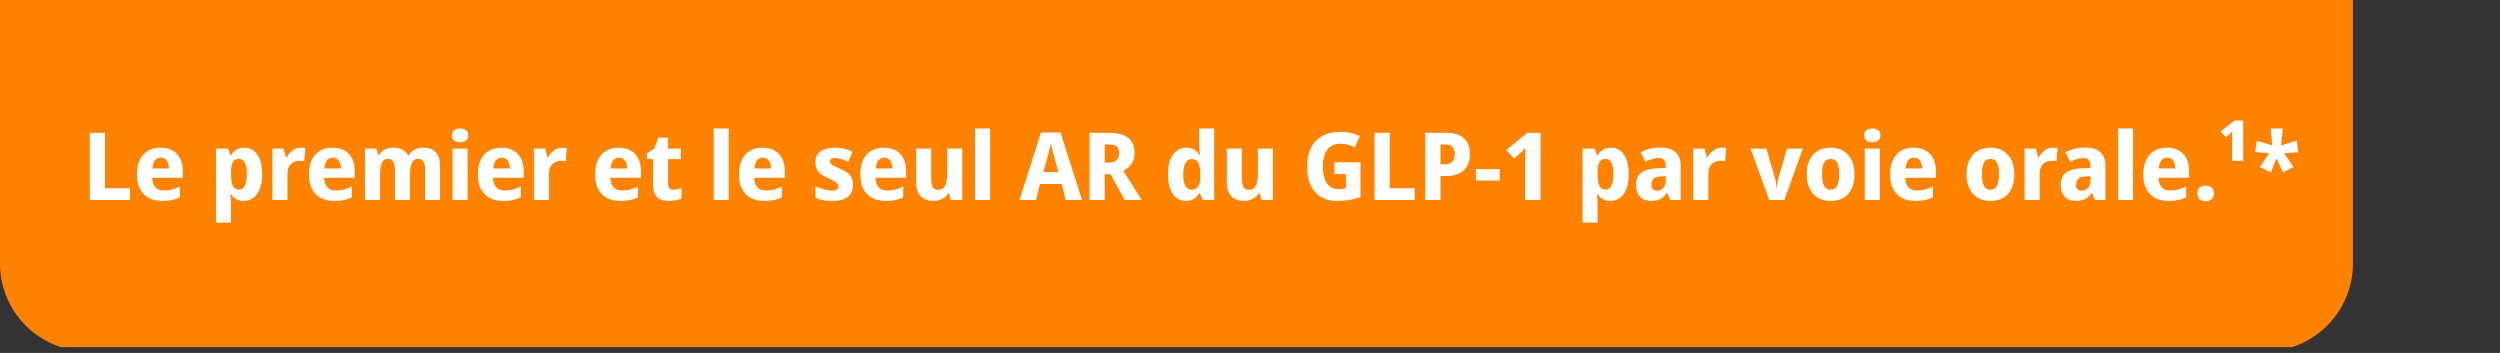 <svg width="425" height="60" viewBox="0 0 425 60" fill="none" xmlns="http://www.w3.org/2000/svg">
<rect x="0" y="0" width="425" height="60" fill="#333333" stroke="none"/>
<g clip-path="url(#clip0_15_18)">
<g clip-path="url(#clip1_15_18)">
<path d="M0 -25H400V44.782C400 53.04 393.305 59.735 385.047 59.735H14.953C6.695 59.735 0 53.04 0 44.782V-25Z" fill="#FF8200"/>
<path d="M15.264 34V22.576H17.856V32H22.096V34H15.264ZM27.281 25.104C28.06 25.104 28.732 25.259 29.297 25.568C29.862 25.877 30.3 26.325 30.609 26.912C30.918 27.499 31.073 28.219 31.073 29.072V30.224H25.873C25.894 30.896 26.065 31.424 26.385 31.808C26.716 32.192 27.185 32.384 27.793 32.384C28.326 32.384 28.806 32.331 29.233 32.224C29.67 32.107 30.118 31.931 30.577 31.696V33.536C30.182 33.749 29.75 33.904 29.281 34C28.822 34.107 28.252 34.16 27.569 34.16C26.737 34.16 25.996 34 25.345 33.68C24.705 33.349 24.198 32.853 23.825 32.192C23.462 31.531 23.281 30.699 23.281 29.696C23.281 28.672 23.446 27.824 23.777 27.152C24.118 26.469 24.588 25.957 25.185 25.616C25.793 25.275 26.492 25.104 27.281 25.104ZM27.329 26.8C26.945 26.8 26.625 26.949 26.369 27.248C26.113 27.547 25.964 28.011 25.921 28.64H28.721C28.721 28.288 28.668 27.973 28.561 27.696C28.454 27.419 28.3 27.2 28.097 27.04C27.894 26.88 27.638 26.8 27.329 26.8ZM41.545 25.104C42.462 25.104 43.193 25.488 43.737 26.256C44.292 27.013 44.569 28.133 44.569 29.616C44.569 30.608 44.436 31.445 44.169 32.128C43.902 32.8 43.534 33.307 43.065 33.648C42.596 33.989 42.057 34.16 41.449 34.16C41.065 34.16 40.734 34.107 40.457 34C40.18 33.893 39.945 33.755 39.753 33.584C39.572 33.413 39.412 33.232 39.273 33.04H39.161C39.193 33.243 39.22 33.456 39.241 33.68C39.262 33.893 39.273 34.107 39.273 34.32V37.84H36.713V25.264H38.793L39.161 26.4H39.273C39.412 26.165 39.582 25.952 39.785 25.76C39.988 25.557 40.233 25.397 40.521 25.28C40.809 25.163 41.15 25.104 41.545 25.104ZM40.633 27.008C40.302 27.008 40.036 27.093 39.833 27.264C39.63 27.435 39.486 27.696 39.401 28.048C39.316 28.389 39.273 28.821 39.273 29.344V29.6C39.273 30.165 39.316 30.645 39.401 31.04C39.486 31.424 39.63 31.717 39.833 31.92C40.036 32.123 40.313 32.224 40.665 32.224C40.953 32.224 41.193 32.123 41.385 31.92C41.577 31.717 41.721 31.419 41.817 31.024C41.913 30.629 41.961 30.149 41.961 29.584C41.961 28.731 41.849 28.091 41.625 27.664C41.412 27.227 41.081 27.008 40.633 27.008ZM51.107 25.104C51.245 25.104 51.395 25.109 51.555 25.12C51.715 25.131 51.837 25.147 51.923 25.168L51.715 27.408C51.629 27.387 51.517 27.371 51.379 27.36C51.24 27.339 51.08 27.328 50.899 27.328C50.664 27.328 50.424 27.371 50.179 27.456C49.944 27.531 49.725 27.653 49.523 27.824C49.331 27.995 49.171 28.224 49.043 28.512C48.925 28.789 48.867 29.136 48.867 29.552V34H46.307V25.264H48.227L48.611 26.736H48.739C48.899 26.437 49.096 26.165 49.331 25.92C49.565 25.675 49.832 25.477 50.131 25.328C50.44 25.179 50.765 25.104 51.107 25.104ZM56.515 25.104C57.294 25.104 57.966 25.259 58.531 25.568C59.097 25.877 59.534 26.325 59.843 26.912C60.153 27.499 60.307 28.219 60.307 29.072V30.224H55.107C55.129 30.896 55.299 31.424 55.619 31.808C55.95 32.192 56.419 32.384 57.027 32.384C57.561 32.384 58.041 32.331 58.467 32.224C58.905 32.107 59.353 31.931 59.811 31.696V33.536C59.417 33.749 58.985 33.904 58.515 34C58.057 34.107 57.486 34.16 56.803 34.16C55.971 34.16 55.23 34 54.579 33.68C53.939 33.349 53.433 32.853 53.059 32.192C52.697 31.531 52.515 30.699 52.515 29.696C52.515 28.672 52.681 27.824 53.011 27.152C53.353 26.469 53.822 25.957 54.419 25.616C55.027 25.275 55.726 25.104 56.515 25.104ZM56.563 26.8C56.179 26.8 55.859 26.949 55.603 27.248C55.347 27.547 55.198 28.011 55.155 28.64H57.955C57.955 28.288 57.902 27.973 57.795 27.696C57.689 27.419 57.534 27.2 57.331 27.04C57.129 26.88 56.873 26.8 56.563 26.8ZM71.929 25.104C72.879 25.104 73.593 25.36 74.073 25.872C74.564 26.373 74.809 27.184 74.809 28.304V34H72.265V28.896C72.265 28.267 72.169 27.797 71.977 27.488C71.796 27.168 71.519 27.008 71.145 27.008C70.612 27.008 70.239 27.232 70.025 27.68C69.812 28.128 69.705 28.773 69.705 29.616V34H67.145V28.896C67.145 28.48 67.103 28.133 67.017 27.856C66.942 27.579 66.825 27.371 66.665 27.232C66.505 27.083 66.292 27.008 66.025 27.008C65.662 27.008 65.374 27.12 65.161 27.344C64.959 27.568 64.814 27.893 64.729 28.32C64.644 28.747 64.601 29.269 64.601 29.888V34H62.041V25.264H63.977L64.345 26.384H64.441C64.601 26.085 64.799 25.845 65.033 25.664C65.278 25.472 65.556 25.333 65.865 25.248C66.185 25.152 66.526 25.104 66.889 25.104C67.487 25.104 67.988 25.211 68.393 25.424C68.809 25.627 69.135 25.947 69.369 26.384H69.513C69.769 25.936 70.111 25.611 70.537 25.408C70.975 25.205 71.439 25.104 71.929 25.104ZM79.492 25.264V34H76.932V25.264H79.492ZM78.228 21.84C78.601 21.84 78.921 21.925 79.188 22.096C79.454 22.256 79.588 22.56 79.588 23.008C79.588 23.445 79.454 23.749 79.188 23.92C78.921 24.091 78.601 24.176 78.228 24.176C77.844 24.176 77.518 24.091 77.252 23.92C76.985 23.749 76.852 23.445 76.852 23.008C76.852 22.56 76.985 22.256 77.252 22.096C77.518 21.925 77.844 21.84 78.228 21.84ZM85.234 25.104C86.013 25.104 86.685 25.259 87.25 25.568C87.816 25.877 88.253 26.325 88.562 26.912C88.871 27.499 89.026 28.219 89.026 29.072V30.224H83.826C83.847 30.896 84.018 31.424 84.338 31.808C84.669 32.192 85.138 32.384 85.746 32.384C86.279 32.384 86.76 32.331 87.186 32.224C87.624 32.107 88.072 31.931 88.53 31.696V33.536C88.135 33.749 87.704 33.904 87.234 34C86.775 34.107 86.205 34.16 85.522 34.16C84.69 34.16 83.949 34 83.298 33.68C82.658 33.349 82.151 32.853 81.778 32.192C81.415 31.531 81.234 30.699 81.234 29.696C81.234 28.672 81.4 27.824 81.73 27.152C82.072 26.469 82.541 25.957 83.138 25.616C83.746 25.275 84.445 25.104 85.234 25.104ZM85.282 26.8C84.898 26.8 84.578 26.949 84.322 27.248C84.066 27.547 83.917 28.011 83.874 28.64H86.674C86.674 28.288 86.621 27.973 86.514 27.696C86.407 27.419 86.253 27.2 86.05 27.04C85.847 26.88 85.591 26.8 85.282 26.8ZM95.56 25.104C95.698 25.104 95.848 25.109 96.008 25.12C96.168 25.131 96.29 25.147 96.376 25.168L96.168 27.408C96.082 27.387 95.971 27.371 95.832 27.36C95.693 27.339 95.533 27.328 95.352 27.328C95.117 27.328 94.877 27.371 94.632 27.456C94.397 27.531 94.178 27.653 93.976 27.824C93.784 27.995 93.624 28.224 93.496 28.512C93.379 28.789 93.32 29.136 93.32 29.552V34H90.76V25.264H92.68L93.064 26.736H93.192C93.352 26.437 93.549 26.165 93.784 25.92C94.019 25.675 94.285 25.477 94.584 25.328C94.893 25.179 95.219 25.104 95.56 25.104ZM105.172 25.104C105.95 25.104 106.622 25.259 107.188 25.568C107.753 25.877 108.19 26.325 108.5 26.912C108.809 27.499 108.964 28.219 108.964 29.072V30.224H103.764C103.785 30.896 103.956 31.424 104.276 31.808C104.606 32.192 105.076 32.384 105.684 32.384C106.217 32.384 106.697 32.331 107.124 32.224C107.561 32.107 108.009 31.931 108.468 31.696V33.536C108.073 33.749 107.641 33.904 107.172 34C106.713 34.107 106.142 34.16 105.46 34.16C104.628 34.16 103.886 34 103.236 33.68C102.596 33.349 102.089 32.853 101.716 32.192C101.353 31.531 101.172 30.699 101.172 29.696C101.172 28.672 101.337 27.824 101.668 27.152C102.009 26.469 102.478 25.957 103.076 25.616C103.684 25.275 104.382 25.104 105.172 25.104ZM105.22 26.8C104.836 26.8 104.516 26.949 104.26 27.248C104.004 27.547 103.854 28.011 103.812 28.64H106.612C106.612 28.288 106.558 27.973 106.452 27.696C106.345 27.419 106.19 27.2 105.988 27.04C105.785 26.88 105.529 26.8 105.22 26.8ZM114.457 32.256C114.713 32.256 114.948 32.229 115.161 32.176C115.385 32.123 115.615 32.059 115.849 31.984V33.76C115.583 33.867 115.268 33.957 114.905 34.032C114.553 34.117 114.137 34.16 113.657 34.16C113.145 34.16 112.687 34.075 112.281 33.904C111.887 33.733 111.577 33.44 111.353 33.024C111.129 32.597 111.017 32.011 111.017 31.264V27.056H109.977V26.048L111.225 25.248L111.929 23.408H113.577V25.264H115.753V27.056H113.577V31.264C113.577 31.595 113.657 31.845 113.817 32.016C113.977 32.176 114.191 32.256 114.457 32.256ZM123.882 34H121.322V21.84H123.882V34ZM129.625 25.104C130.403 25.104 131.075 25.259 131.641 25.568C132.206 25.877 132.643 26.325 132.953 26.912C133.262 27.499 133.417 28.219 133.417 29.072V30.224H128.217C128.238 30.896 128.409 31.424 128.729 31.808C129.059 32.192 129.529 32.384 130.137 32.384C130.67 32.384 131.15 32.331 131.577 32.224C132.014 32.107 132.462 31.931 132.921 31.696V33.536C132.526 33.749 132.094 33.904 131.625 34C131.166 34.107 130.595 34.16 129.913 34.16C129.081 34.16 128.339 34 127.689 33.68C127.049 33.349 126.542 32.853 126.169 32.192C125.806 31.531 125.625 30.699 125.625 29.696C125.625 28.672 125.79 27.824 126.121 27.152C126.462 26.469 126.931 25.957 127.529 25.616C128.137 25.275 128.835 25.104 129.625 25.104ZM129.673 26.8C129.289 26.8 128.969 26.949 128.713 27.248C128.457 27.547 128.307 28.011 128.265 28.64H131.065C131.065 28.288 131.011 27.973 130.905 27.696C130.798 27.419 130.643 27.2 130.441 27.04C130.238 26.88 129.982 26.8 129.673 26.8ZM145.009 31.408C145.009 31.995 144.881 32.496 144.625 32.912C144.379 33.317 144.001 33.627 143.489 33.84C142.977 34.053 142.315 34.16 141.505 34.16C140.918 34.16 140.406 34.117 139.969 34.032C139.531 33.957 139.089 33.829 138.641 33.648V31.68C139.131 31.893 139.638 32.069 140.161 32.208C140.683 32.347 141.121 32.416 141.473 32.416C141.857 32.416 142.129 32.347 142.289 32.208C142.459 32.069 142.545 31.888 142.545 31.664C142.545 31.515 142.502 31.381 142.417 31.264C142.331 31.147 142.161 31.013 141.905 30.864C141.649 30.715 141.27 30.523 140.769 30.288C140.278 30.053 139.873 29.824 139.553 29.6C139.243 29.365 139.009 29.088 138.849 28.768C138.699 28.437 138.625 28.027 138.625 27.536C138.625 26.725 138.929 26.117 139.537 25.712C140.155 25.307 140.966 25.104 141.969 25.104C142.502 25.104 143.003 25.157 143.473 25.264C143.942 25.371 144.427 25.547 144.929 25.792L144.209 27.504C143.931 27.376 143.659 27.264 143.393 27.168C143.126 27.072 142.87 26.997 142.625 26.944C142.39 26.891 142.166 26.864 141.953 26.864C141.675 26.864 141.462 26.912 141.313 27.008C141.174 27.104 141.105 27.248 141.105 27.44C141.105 27.579 141.147 27.707 141.233 27.824C141.318 27.931 141.483 28.053 141.729 28.192C141.974 28.32 142.331 28.485 142.801 28.688C143.281 28.891 143.681 29.104 144.001 29.328C144.331 29.541 144.582 29.813 144.753 30.144C144.923 30.464 145.009 30.885 145.009 31.408ZM150.25 25.104C151.028 25.104 151.7 25.259 152.266 25.568C152.831 25.877 153.268 26.325 153.578 26.912C153.887 27.499 154.042 28.219 154.042 29.072V30.224H148.842C148.863 30.896 149.034 31.424 149.354 31.808C149.684 32.192 150.154 32.384 150.762 32.384C151.295 32.384 151.775 32.331 152.202 32.224C152.639 32.107 153.087 31.931 153.546 31.696V33.536C153.151 33.749 152.719 33.904 152.25 34C151.791 34.107 151.22 34.16 150.538 34.16C149.706 34.16 148.964 34 148.314 33.68C147.674 33.349 147.167 32.853 146.794 32.192C146.431 31.531 146.25 30.699 146.25 29.696C146.25 28.672 146.415 27.824 146.746 27.152C147.087 26.469 147.556 25.957 148.154 25.616C148.762 25.275 149.46 25.104 150.25 25.104ZM150.298 26.8C149.914 26.8 149.594 26.949 149.338 27.248C149.082 27.547 148.932 28.011 148.89 28.64H151.69C151.69 28.288 151.636 27.973 151.53 27.696C151.423 27.419 151.268 27.2 151.066 27.04C150.863 26.88 150.607 26.8 150.298 26.8ZM163.584 25.264V34H161.648L161.312 32.88H161.168C160.997 33.179 160.778 33.424 160.512 33.616C160.256 33.797 159.968 33.931 159.648 34.016C159.328 34.112 158.997 34.16 158.656 34.16C158.09 34.16 157.589 34.048 157.152 33.824C156.714 33.6 156.368 33.253 156.112 32.784C155.866 32.315 155.743 31.707 155.743 30.96V25.264H158.304V30.368C158.304 30.987 158.394 31.456 158.576 31.776C158.757 32.096 159.05 32.256 159.456 32.256C159.872 32.256 160.192 32.144 160.416 31.92C160.64 31.696 160.794 31.371 160.88 30.944C160.976 30.517 161.024 29.995 161.024 29.376V25.264H163.584ZM168.32 34H165.76V21.84H168.32V34ZM181.153 34L180.497 31.28H176.801L176.129 34H173.312L176.961 22.528H180.289L183.953 34H181.153ZM179.185 26.592C179.121 26.368 179.057 26.133 178.993 25.888C178.929 25.643 178.865 25.387 178.801 25.12C178.747 24.853 178.694 24.581 178.641 24.304C178.598 24.581 178.545 24.859 178.481 25.136C178.417 25.403 178.353 25.659 178.289 25.904C178.235 26.149 178.177 26.379 178.113 26.592L177.377 29.248H179.937L179.185 26.592ZM188.545 22.576C189.516 22.576 190.321 22.704 190.961 22.96C191.601 23.205 192.076 23.584 192.385 24.096C192.705 24.597 192.865 25.232 192.865 26C192.865 26.523 192.78 26.981 192.609 27.376C192.449 27.76 192.225 28.091 191.937 28.368C191.649 28.635 191.324 28.853 190.961 29.024L194.097 34H191.201L188.785 29.616H187.809V34H185.217V22.576H188.545ZM188.433 24.56H187.809V27.648H188.449C188.844 27.648 189.174 27.589 189.441 27.472C189.708 27.355 189.91 27.179 190.049 26.944C190.188 26.699 190.257 26.405 190.257 26.064C190.257 25.701 190.193 25.413 190.065 25.2C189.937 24.976 189.74 24.816 189.473 24.72C189.206 24.613 188.86 24.56 188.433 24.56ZM201.586 34.16C200.701 34.16 199.976 33.781 199.41 33.024C198.845 32.256 198.562 31.131 198.562 29.648C198.562 28.155 198.85 27.024 199.426 26.256C200.002 25.488 200.749 25.104 201.666 25.104C202.05 25.104 202.381 25.163 202.658 25.28C202.946 25.387 203.192 25.536 203.394 25.728C203.608 25.92 203.789 26.139 203.938 26.384H204.002C203.97 26.213 203.938 25.968 203.906 25.648C203.874 25.317 203.858 24.981 203.858 24.64V21.84H206.418V34H204.482L203.954 32.864H203.858C203.72 33.099 203.549 33.317 203.346 33.52C203.144 33.712 202.898 33.867 202.61 33.984C202.322 34.101 201.981 34.16 201.586 34.16ZM202.562 32.256C203.096 32.256 203.474 32.064 203.698 31.68C203.933 31.285 204.05 30.699 204.05 29.92V29.664C204.05 28.811 203.944 28.16 203.73 27.712C203.517 27.264 203.117 27.04 202.53 27.04C202.114 27.04 201.778 27.269 201.522 27.728C201.277 28.176 201.154 28.827 201.154 29.68C201.154 30.533 201.277 31.179 201.522 31.616C201.778 32.043 202.125 32.256 202.562 32.256ZM216.396 25.264V34H214.46L214.124 32.88H213.98C213.809 33.179 213.591 33.424 213.324 33.616C213.068 33.797 212.78 33.931 212.46 34.016C212.14 34.112 211.809 34.16 211.468 34.16C210.903 34.16 210.401 34.048 209.964 33.824C209.527 33.6 209.18 33.253 208.924 32.784C208.679 32.315 208.556 31.707 208.556 30.96V25.264H211.116V30.368C211.116 30.987 211.207 31.456 211.388 31.776C211.569 32.096 211.863 32.256 212.268 32.256C212.684 32.256 213.004 32.144 213.228 31.92C213.452 31.696 213.607 31.371 213.692 30.944C213.788 30.517 213.836 29.995 213.836 29.376V25.264H216.396ZM226.847 27.584H231.279V33.504C230.724 33.707 230.116 33.867 229.455 33.984C228.793 34.101 228.073 34.16 227.295 34.16C226.249 34.16 225.343 33.936 224.575 33.488C223.817 33.04 223.231 32.379 222.815 31.504C222.409 30.629 222.207 29.552 222.207 28.272C222.207 27.077 222.42 26.043 222.847 25.168C223.284 24.293 223.919 23.616 224.751 23.136C225.593 22.656 226.623 22.416 227.839 22.416C228.457 22.416 229.055 22.48 229.631 22.608C230.207 22.736 230.719 22.907 231.167 23.12L230.335 25.056C229.972 24.875 229.583 24.725 229.167 24.608C228.751 24.491 228.308 24.432 227.839 24.432C227.188 24.432 226.639 24.592 226.191 24.912C225.753 25.232 225.423 25.685 225.199 26.272C224.985 26.848 224.879 27.531 224.879 28.32C224.879 29.067 224.975 29.728 225.167 30.304C225.359 30.88 225.647 31.333 226.031 31.664C226.415 31.984 226.9 32.144 227.487 32.144C227.657 32.144 227.823 32.139 227.983 32.128C228.143 32.107 228.292 32.085 228.431 32.064C228.58 32.032 228.708 32.005 228.815 31.984V29.6H226.847V27.584ZM233.67 34V22.576H236.262V32H240.502V34H233.67ZM245.863 22.576C247.239 22.576 248.253 22.896 248.903 23.536C249.565 24.165 249.895 25.035 249.895 26.144C249.895 26.645 249.826 27.125 249.687 27.584C249.549 28.032 249.319 28.437 248.999 28.8C248.679 29.152 248.253 29.429 247.719 29.632C247.197 29.835 246.551 29.936 245.783 29.936H244.887V34H242.295V22.576H245.863ZM245.783 24.56H244.887V27.952H245.543C245.885 27.952 246.189 27.893 246.455 27.776C246.722 27.659 246.93 27.472 247.079 27.216C247.229 26.96 247.303 26.629 247.303 26.224C247.303 25.659 247.175 25.243 246.919 24.976C246.674 24.699 246.295 24.56 245.783 24.56ZM250.9 30.688V28.736H254.948V30.688H250.9ZM261.888 34H259.28V27.392C259.28 27.211 259.28 26.987 259.28 26.72C259.291 26.453 259.296 26.176 259.296 25.888C259.307 25.6 259.317 25.344 259.328 25.12C259.243 25.184 259.131 25.301 258.992 25.472C258.864 25.643 258.731 25.787 258.592 25.904L257.392 26.96L256.08 25.504L259.648 22.576H261.888V34ZM273.858 25.104C274.775 25.104 275.506 25.488 276.05 26.256C276.604 27.013 276.882 28.133 276.882 29.616C276.882 30.608 276.748 31.445 276.482 32.128C276.215 32.8 275.847 33.307 275.378 33.648C274.908 33.989 274.37 34.16 273.762 34.16C273.378 34.16 273.047 34.107 272.77 34C272.492 33.893 272.258 33.755 272.066 33.584C271.884 33.413 271.724 33.232 271.586 33.04H271.474C271.506 33.243 271.532 33.456 271.554 33.68C271.575 33.893 271.586 34.107 271.586 34.32V37.84H269.026V25.264H271.106L271.474 26.4H271.586C271.724 26.165 271.895 25.952 272.098 25.76C272.3 25.557 272.546 25.397 272.834 25.28C273.122 25.163 273.463 25.104 273.858 25.104ZM272.946 27.008C272.615 27.008 272.348 27.093 272.146 27.264C271.943 27.435 271.799 27.696 271.714 28.048C271.628 28.389 271.586 28.821 271.586 29.344V29.6C271.586 30.165 271.628 30.645 271.714 31.04C271.799 31.424 271.943 31.717 272.146 31.92C272.348 32.123 272.626 32.224 272.978 32.224C273.266 32.224 273.506 32.123 273.698 31.92C273.89 31.717 274.034 31.419 274.13 31.024C274.226 30.629 274.274 30.149 274.274 29.584C274.274 28.731 274.162 28.091 273.938 27.664C273.724 27.227 273.394 27.008 272.946 27.008ZM282.331 25.088C283.409 25.088 284.241 25.344 284.827 25.856C285.425 26.357 285.723 27.131 285.723 28.176V34H283.947L283.451 32.816H283.387C283.153 33.125 282.913 33.381 282.667 33.584C282.422 33.787 282.139 33.931 281.819 34.016C281.499 34.112 281.11 34.16 280.651 34.16C280.171 34.16 279.739 34.064 279.355 33.872C278.982 33.669 278.683 33.365 278.459 32.96C278.235 32.544 278.123 32.021 278.123 31.392C278.123 30.464 278.427 29.781 279.035 29.344C279.654 28.896 280.561 28.651 281.755 28.608L283.163 28.56V28.176C283.163 27.717 283.062 27.381 282.859 27.168C282.657 26.955 282.379 26.848 282.027 26.848C281.665 26.848 281.286 26.912 280.891 27.04C280.497 27.157 280.102 27.307 279.707 27.488L278.923 25.872C279.393 25.627 279.91 25.435 280.475 25.296C281.051 25.157 281.67 25.088 282.331 25.088ZM282.427 29.984C281.798 30.005 281.355 30.144 281.099 30.4C280.854 30.656 280.731 30.992 280.731 31.408C280.731 31.771 280.817 32.032 280.987 32.192C281.169 32.341 281.403 32.416 281.691 32.416C282.097 32.416 282.443 32.267 282.731 31.968C283.03 31.659 283.179 31.227 283.179 30.672V29.952L282.427 29.984ZM292.654 25.104C292.792 25.104 292.942 25.109 293.102 25.12C293.262 25.131 293.384 25.147 293.47 25.168L293.262 27.408C293.176 27.387 293.064 27.371 292.926 27.36C292.787 27.339 292.627 27.328 292.446 27.328C292.211 27.328 291.971 27.371 291.726 27.456C291.491 27.531 291.272 27.653 291.07 27.824C290.878 27.995 290.718 28.224 290.59 28.512C290.472 28.789 290.414 29.136 290.414 29.552V34H287.854V25.264H289.774L290.158 26.736H290.286C290.446 26.437 290.643 26.165 290.878 25.92C291.112 25.675 291.379 25.477 291.678 25.328C291.987 25.179 292.312 25.104 292.654 25.104ZM300.761 34L297.609 25.264H300.281L301.737 30.24C301.801 30.432 301.849 30.635 301.881 30.848C301.913 31.061 301.94 31.269 301.961 31.472C301.983 31.675 301.993 31.861 301.993 32.032H302.057C302.068 31.851 302.079 31.659 302.089 31.456C302.111 31.253 302.143 31.051 302.185 30.848C302.228 30.635 302.276 30.432 302.329 30.24L303.801 25.264H306.489L303.337 34H300.761ZM315.268 29.616C315.268 30.341 315.172 30.987 314.98 31.552C314.799 32.117 314.532 32.597 314.18 32.992C313.828 33.376 313.396 33.669 312.884 33.872C312.383 34.064 311.818 34.16 311.188 34.16C310.602 34.16 310.058 34.064 309.556 33.872C309.055 33.669 308.623 33.376 308.26 32.992C307.908 32.597 307.631 32.117 307.428 31.552C307.236 30.987 307.14 30.341 307.14 29.616C307.14 28.645 307.306 27.829 307.636 27.168C307.967 26.496 308.436 25.984 309.044 25.632C309.652 25.28 310.383 25.104 311.236 25.104C312.026 25.104 312.719 25.28 313.316 25.632C313.924 25.984 314.399 26.496 314.74 27.168C315.092 27.829 315.268 28.645 315.268 29.616ZM309.748 29.616C309.748 30.192 309.796 30.677 309.892 31.072C309.999 31.456 310.159 31.749 310.372 31.952C310.596 32.144 310.879 32.24 311.22 32.24C311.572 32.24 311.85 32.144 312.052 31.952C312.266 31.749 312.42 31.456 312.516 31.072C312.612 30.677 312.66 30.192 312.66 29.616C312.66 29.04 312.612 28.56 312.516 28.176C312.42 27.792 312.26 27.504 312.036 27.312C311.823 27.12 311.546 27.024 311.204 27.024C310.682 27.024 310.308 27.243 310.084 27.68C309.86 28.107 309.748 28.752 309.748 29.616ZM319.57 25.264V34H317.01V25.264H319.57ZM318.306 21.84C318.679 21.84 318.999 21.925 319.266 22.096C319.533 22.256 319.666 22.56 319.666 23.008C319.666 23.445 319.533 23.749 319.266 23.92C318.999 24.091 318.679 24.176 318.306 24.176C317.922 24.176 317.597 24.091 317.33 23.92C317.063 23.749 316.93 23.445 316.93 23.008C316.93 22.56 317.063 22.256 317.33 22.096C317.597 21.925 317.922 21.84 318.306 21.84ZM325.312 25.104C326.091 25.104 326.763 25.259 327.328 25.568C327.894 25.877 328.331 26.325 328.64 26.912C328.95 27.499 329.104 28.219 329.104 29.072V30.224H323.904C323.926 30.896 324.096 31.424 324.416 31.808C324.747 32.192 325.216 32.384 325.824 32.384C326.358 32.384 326.838 32.331 327.264 32.224C327.702 32.107 328.15 31.931 328.608 31.696V33.536C328.214 33.749 327.782 33.904 327.312 34C326.854 34.107 326.283 34.16 325.6 34.16C324.768 34.16 324.027 34 323.376 33.68C322.736 33.349 322.23 32.853 321.856 32.192C321.494 31.531 321.312 30.699 321.312 29.696C321.312 28.672 321.478 27.824 321.808 27.152C322.15 26.469 322.619 25.957 323.216 25.616C323.824 25.275 324.523 25.104 325.312 25.104ZM325.36 26.8C324.976 26.8 324.656 26.949 324.4 27.248C324.144 27.547 323.995 28.011 323.952 28.64H326.752C326.752 28.288 326.699 27.973 326.592 27.696C326.486 27.419 326.331 27.2 326.128 27.04C325.926 26.88 325.67 26.8 325.36 26.8ZM342.44 29.616C342.44 30.341 342.344 30.987 342.152 31.552C341.971 32.117 341.704 32.597 341.352 32.992C341 33.376 340.568 33.669 340.056 33.872C339.555 34.064 338.99 34.16 338.36 34.16C337.774 34.16 337.23 34.064 336.728 33.872C336.227 33.669 335.795 33.376 335.432 32.992C335.08 32.597 334.803 32.117 334.6 31.552C334.408 30.987 334.312 30.341 334.312 29.616C334.312 28.645 334.478 27.829 334.808 27.168C335.139 26.496 335.608 25.984 336.216 25.632C336.824 25.28 337.555 25.104 338.408 25.104C339.198 25.104 339.891 25.28 340.488 25.632C341.096 25.984 341.571 26.496 341.912 27.168C342.264 27.829 342.44 28.645 342.44 29.616ZM336.92 29.616C336.92 30.192 336.968 30.677 337.064 31.072C337.171 31.456 337.331 31.749 337.544 31.952C337.768 32.144 338.051 32.24 338.392 32.24C338.744 32.24 339.022 32.144 339.224 31.952C339.438 31.749 339.592 31.456 339.688 31.072C339.784 30.677 339.832 30.192 339.832 29.616C339.832 29.04 339.784 28.56 339.688 28.176C339.592 27.792 339.432 27.504 339.208 27.312C338.995 27.12 338.718 27.024 338.376 27.024C337.854 27.024 337.48 27.243 337.256 27.68C337.032 28.107 336.92 28.752 336.92 29.616ZM348.982 25.104C349.12 25.104 349.27 25.109 349.43 25.12C349.59 25.131 349.712 25.147 349.798 25.168L349.59 27.408C349.504 27.387 349.392 27.371 349.254 27.36C349.115 27.339 348.955 27.328 348.774 27.328C348.539 27.328 348.299 27.371 348.054 27.456C347.819 27.531 347.6 27.653 347.398 27.824C347.206 27.995 347.046 28.224 346.918 28.512C346.8 28.789 346.742 29.136 346.742 29.552V34H344.182V25.264H346.102L346.486 26.736H346.614C346.774 26.437 346.971 26.165 347.206 25.92C347.44 25.675 347.707 25.477 348.006 25.328C348.315 25.179 348.64 25.104 348.982 25.104ZM354.534 25.088C355.612 25.088 356.444 25.344 357.03 25.856C357.628 26.357 357.926 27.131 357.926 28.176V34H356.15L355.654 32.816H355.59C355.356 33.125 355.116 33.381 354.87 33.584C354.625 33.787 354.342 33.931 354.022 34.016C353.702 34.112 353.313 34.16 352.854 34.16C352.374 34.16 351.942 34.064 351.558 33.872C351.185 33.669 350.886 33.365 350.662 32.96C350.438 32.544 350.326 32.021 350.326 31.392C350.326 30.464 350.63 29.781 351.238 29.344C351.857 28.896 352.764 28.651 353.958 28.608L355.366 28.56V28.176C355.366 27.717 355.265 27.381 355.062 27.168C354.86 26.955 354.582 26.848 354.23 26.848C353.868 26.848 353.489 26.912 353.094 27.04C352.7 27.157 352.305 27.307 351.91 27.488L351.126 25.872C351.596 25.627 352.113 25.435 352.678 25.296C353.254 25.157 353.873 25.088 354.534 25.088ZM354.63 29.984C354.001 30.005 353.558 30.144 353.302 30.4C353.057 30.656 352.934 30.992 352.934 31.408C352.934 31.771 353.02 32.032 353.19 32.192C353.372 32.341 353.606 32.416 353.894 32.416C354.3 32.416 354.646 32.267 354.934 31.968C355.233 31.659 355.382 31.227 355.382 30.672V29.952L354.63 29.984ZM362.617 34H360.057V21.84H362.617V34ZM368.359 25.104C369.138 25.104 369.81 25.259 370.375 25.568C370.94 25.877 371.378 26.325 371.687 26.912C371.996 27.499 372.151 28.219 372.151 29.072V30.224H366.951C366.972 30.896 367.143 31.424 367.463 31.808C367.794 32.192 368.263 32.384 368.871 32.384C369.404 32.384 369.884 32.331 370.311 32.224C370.748 32.107 371.196 31.931 371.655 31.696V33.536C371.26 33.749 370.828 33.904 370.359 34C369.9 34.107 369.33 34.16 368.647 34.16C367.815 34.16 367.074 34 366.423 33.68C365.783 33.349 365.276 32.853 364.903 32.192C364.54 31.531 364.359 30.699 364.359 29.696C364.359 28.672 364.524 27.824 364.855 27.152C365.196 26.469 365.666 25.957 366.263 25.616C366.871 25.275 367.57 25.104 368.359 25.104ZM368.407 26.8C368.023 26.8 367.703 26.949 367.447 27.248C367.191 27.547 367.042 28.011 366.999 28.64H369.799C369.799 28.288 369.746 27.973 369.639 27.696C369.532 27.419 369.378 27.2 369.175 27.04C368.972 26.88 368.716 26.8 368.407 26.8ZM373.549 32.88C373.549 32.389 373.688 32.048 373.965 31.856C374.242 31.653 374.578 31.552 374.973 31.552C375.346 31.552 375.672 31.653 375.949 31.856C376.226 32.048 376.365 32.389 376.365 32.88C376.365 33.349 376.226 33.691 375.949 33.904C375.672 34.107 375.346 34.208 374.973 34.208C374.578 34.208 374.242 34.107 373.965 33.904C373.688 33.691 373.549 33.349 373.549 32.88ZM381.349 20.496V27.344H379.445V23.856C379.445 23.717 379.445 23.536 379.445 23.312C379.456 23.088 379.467 22.875 379.477 22.672C379.488 22.459 379.499 22.315 379.509 22.24C379.456 22.325 379.376 22.432 379.269 22.56C379.173 22.677 379.083 22.773 378.997 22.848L378.421 23.328L377.493 22.336L379.845 20.496H381.349ZM388.073 21.84L387.785 24.72L390.457 23.904L390.713 25.872L388.313 26.064L389.897 28.384L388.105 29.328L387.001 26.88L386.057 29.312L384.185 28.384L385.753 26.064L383.369 25.856L383.673 23.904L386.297 24.72L386.009 21.84H388.073Z" fill="white"/>
</g>
</g>
<defs>
<clipPath id="clip0_15_18">
<rect width="425" height="59.01" fill="white"/>
</clipPath>
<clipPath id="clip1_15_18">
<rect width="400" height="84.735" fill="white" transform="translate(0 -25)"/>
</clipPath>
</defs>
</svg>
